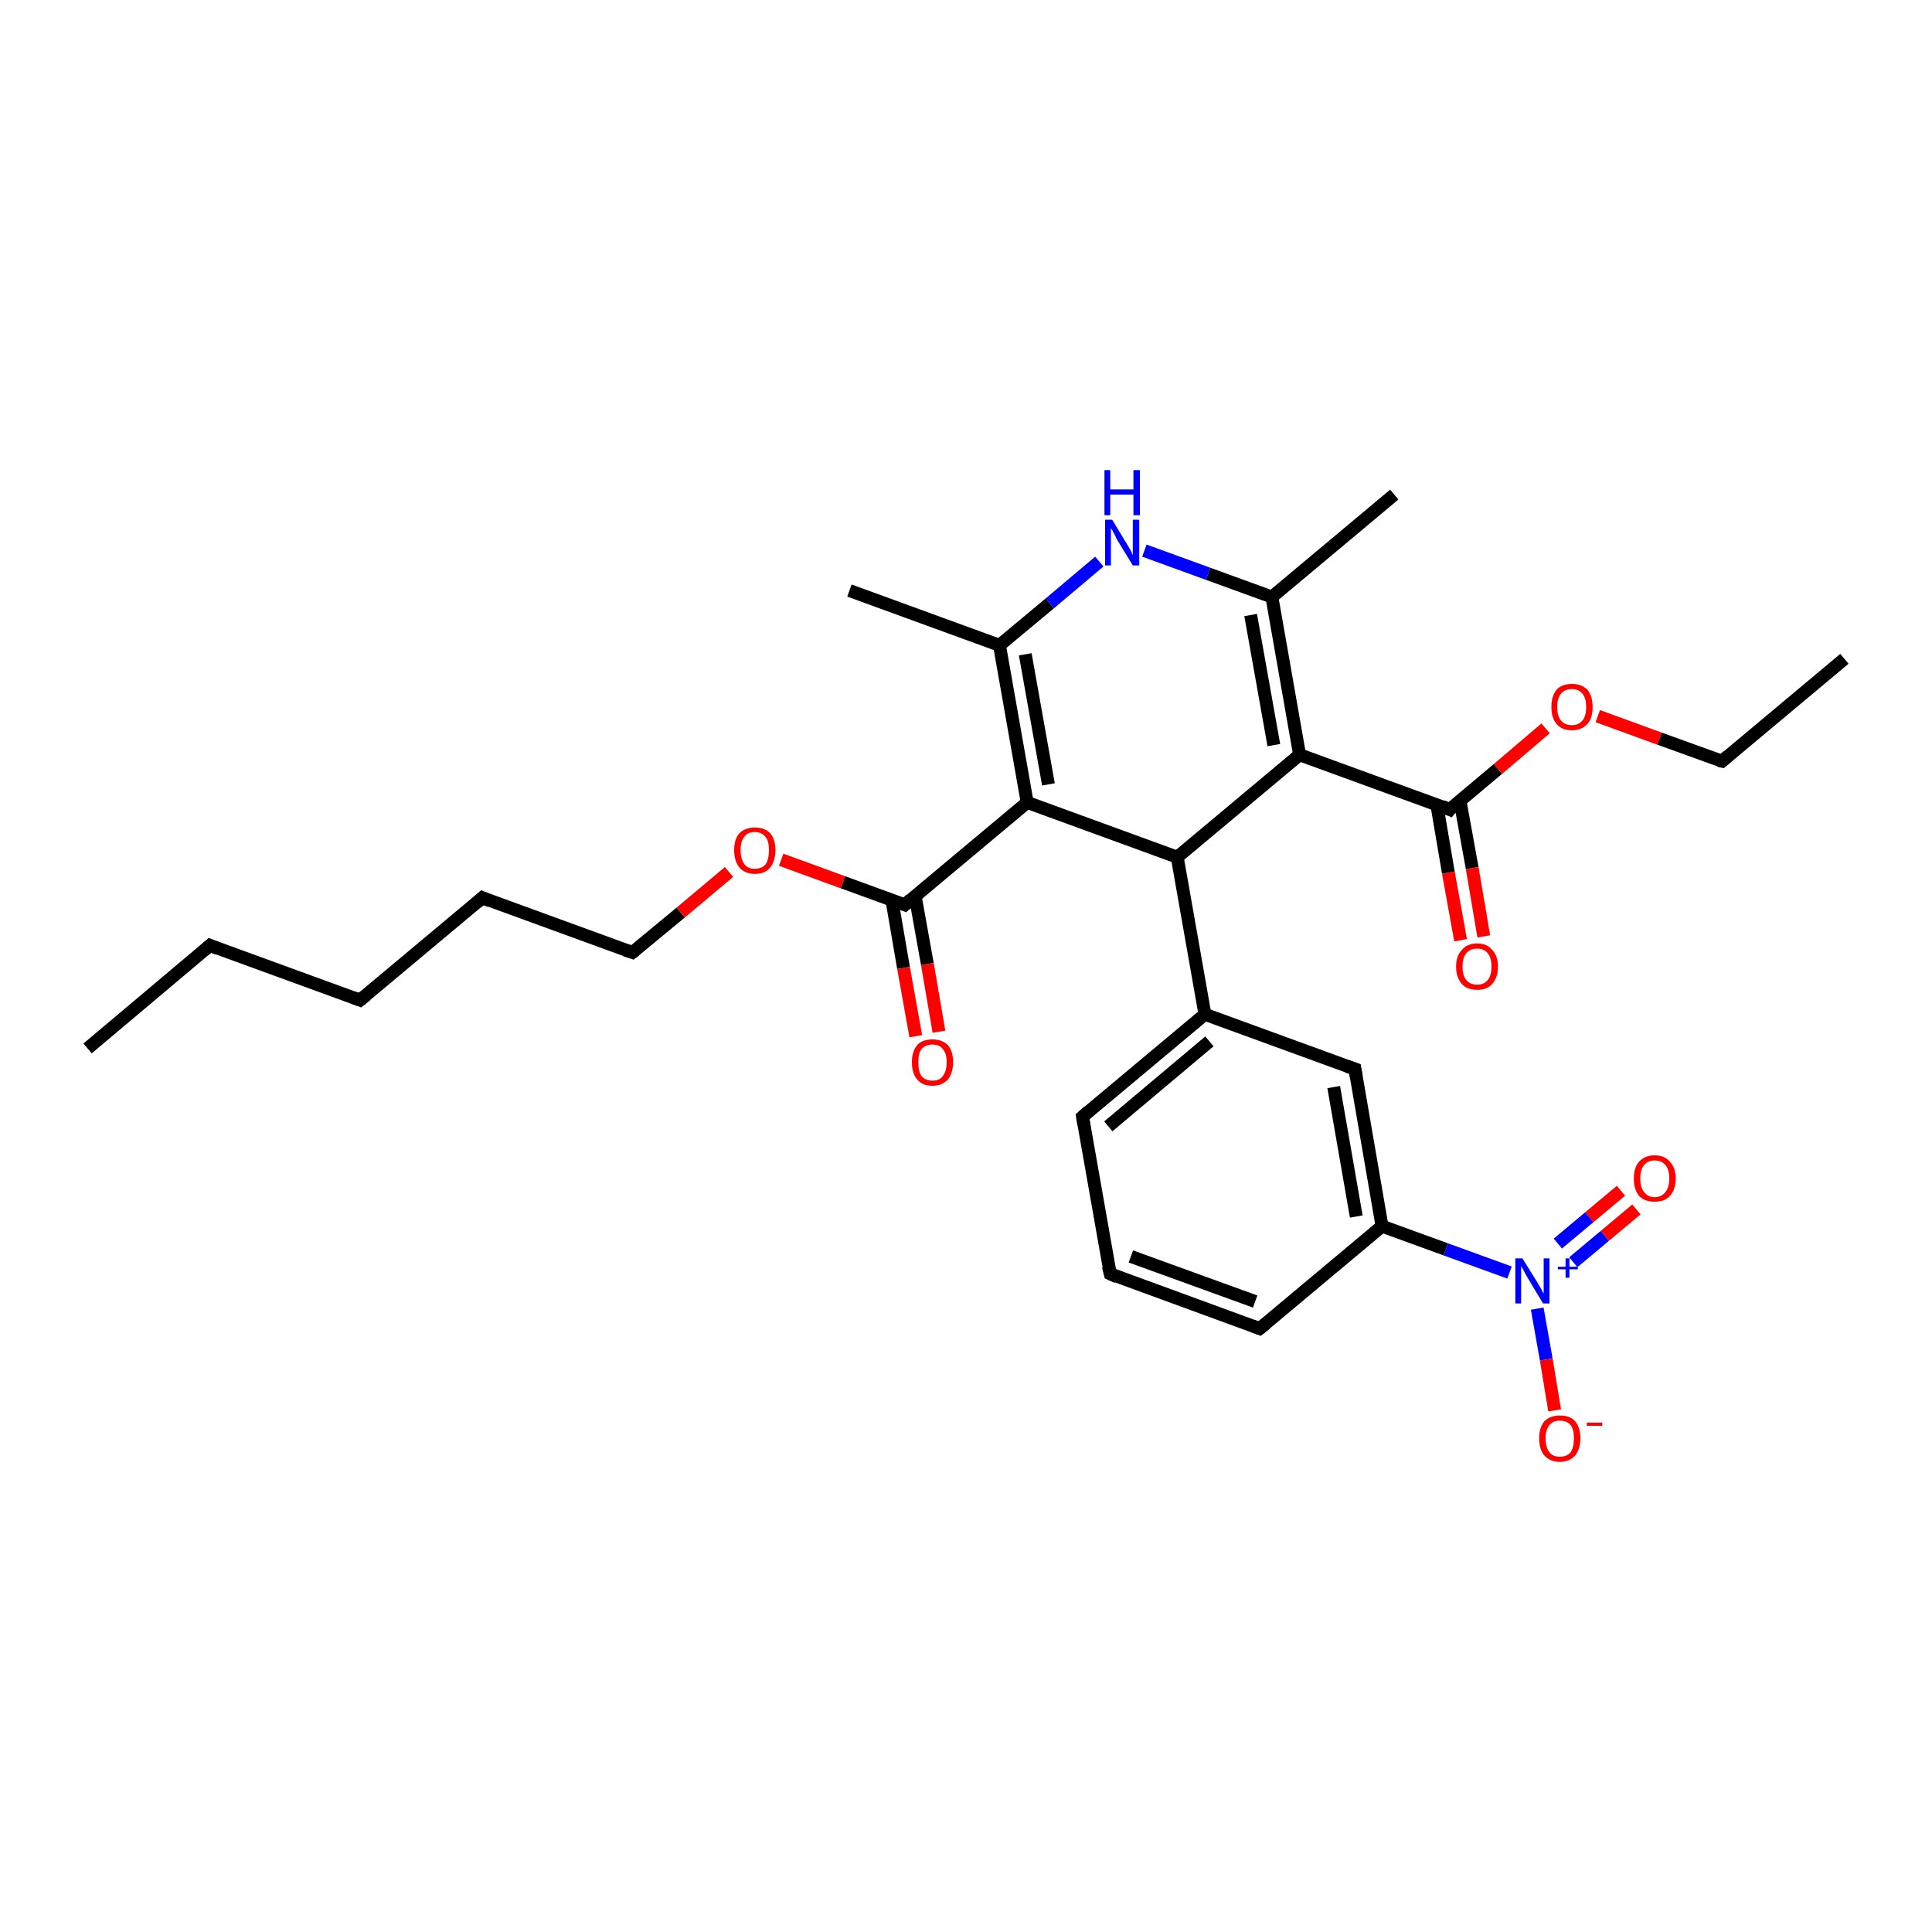 <?xml version='1.0' encoding='iso-8859-1'?>
<svg version='1.1' baseProfile='full'
              xmlns='http://www.w3.org/2000/svg'
                      xmlns:rdkit='http://www.rdkit.org/xml'
                      xmlns:xlink='http://www.w3.org/1999/xlink'
                  xml:space='preserve'
width='300px' height='300px' viewBox='0 0 300 300'>
<!-- END OF HEADER -->
<rect style='opacity:1.0;fill:#FFFFFF;stroke:none' width='300.0' height='300.0' x='0.0' y='0.0'> </rect>
<path class='bond-0 atom-0 atom-1' d='M 13.6,162.8 L 32.6,146.8' style='fill:none;fill-rule:evenodd;stroke:#000000;stroke-width:2.0px;stroke-linecap:butt;stroke-linejoin:miter;stroke-opacity:1' />
<path class='bond-1 atom-1 atom-2' d='M 32.6,146.8 L 55.9,155.3' style='fill:none;fill-rule:evenodd;stroke:#000000;stroke-width:2.0px;stroke-linecap:butt;stroke-linejoin:miter;stroke-opacity:1' />
<path class='bond-2 atom-2 atom-3' d='M 55.9,155.3 L 74.9,139.4' style='fill:none;fill-rule:evenodd;stroke:#000000;stroke-width:2.0px;stroke-linecap:butt;stroke-linejoin:miter;stroke-opacity:1' />
<path class='bond-3 atom-3 atom-4' d='M 74.9,139.4 L 98.2,147.9' style='fill:none;fill-rule:evenodd;stroke:#000000;stroke-width:2.0px;stroke-linecap:butt;stroke-linejoin:miter;stroke-opacity:1' />
<path class='bond-4 atom-4 atom-5' d='M 98.2,147.9 L 105.7,141.7' style='fill:none;fill-rule:evenodd;stroke:#000000;stroke-width:2.0px;stroke-linecap:butt;stroke-linejoin:miter;stroke-opacity:1' />
<path class='bond-4 atom-4 atom-5' d='M 105.7,141.7 L 113.2,135.4' style='fill:none;fill-rule:evenodd;stroke:#FF0000;stroke-width:2.0px;stroke-linecap:butt;stroke-linejoin:miter;stroke-opacity:1' />
<path class='bond-5 atom-5 atom-6' d='M 121.3,133.5 L 130.9,137.0' style='fill:none;fill-rule:evenodd;stroke:#FF0000;stroke-width:2.0px;stroke-linecap:butt;stroke-linejoin:miter;stroke-opacity:1' />
<path class='bond-5 atom-5 atom-6' d='M 130.9,137.0 L 140.5,140.5' style='fill:none;fill-rule:evenodd;stroke:#000000;stroke-width:2.0px;stroke-linecap:butt;stroke-linejoin:miter;stroke-opacity:1' />
<path class='bond-6 atom-6 atom-7' d='M 138.5,139.8 L 140.3,150.3' style='fill:none;fill-rule:evenodd;stroke:#000000;stroke-width:2.0px;stroke-linecap:butt;stroke-linejoin:miter;stroke-opacity:1' />
<path class='bond-6 atom-6 atom-7' d='M 140.3,150.3 L 142.2,160.9' style='fill:none;fill-rule:evenodd;stroke:#FF0000;stroke-width:2.0px;stroke-linecap:butt;stroke-linejoin:miter;stroke-opacity:1' />
<path class='bond-6 atom-6 atom-7' d='M 142.1,139.1 L 144.0,149.7' style='fill:none;fill-rule:evenodd;stroke:#000000;stroke-width:2.0px;stroke-linecap:butt;stroke-linejoin:miter;stroke-opacity:1' />
<path class='bond-6 atom-6 atom-7' d='M 144.0,149.7 L 145.8,160.2' style='fill:none;fill-rule:evenodd;stroke:#FF0000;stroke-width:2.0px;stroke-linecap:butt;stroke-linejoin:miter;stroke-opacity:1' />
<path class='bond-7 atom-6 atom-8' d='M 140.5,140.5 L 159.5,124.6' style='fill:none;fill-rule:evenodd;stroke:#000000;stroke-width:2.0px;stroke-linecap:butt;stroke-linejoin:miter;stroke-opacity:1' />
<path class='bond-8 atom-8 atom-9' d='M 159.5,124.6 L 155.2,100.2' style='fill:none;fill-rule:evenodd;stroke:#000000;stroke-width:2.0px;stroke-linecap:butt;stroke-linejoin:miter;stroke-opacity:1' />
<path class='bond-8 atom-8 atom-9' d='M 162.8,121.8 L 159.2,101.6' style='fill:none;fill-rule:evenodd;stroke:#000000;stroke-width:2.0px;stroke-linecap:butt;stroke-linejoin:miter;stroke-opacity:1' />
<path class='bond-9 atom-9 atom-10' d='M 155.2,100.2 L 131.9,91.7' style='fill:none;fill-rule:evenodd;stroke:#000000;stroke-width:2.0px;stroke-linecap:butt;stroke-linejoin:miter;stroke-opacity:1' />
<path class='bond-10 atom-9 atom-11' d='M 155.2,100.2 L 163.0,93.7' style='fill:none;fill-rule:evenodd;stroke:#000000;stroke-width:2.0px;stroke-linecap:butt;stroke-linejoin:miter;stroke-opacity:1' />
<path class='bond-10 atom-9 atom-11' d='M 163.0,93.7 L 170.7,87.2' style='fill:none;fill-rule:evenodd;stroke:#0000FF;stroke-width:2.0px;stroke-linecap:butt;stroke-linejoin:miter;stroke-opacity:1' />
<path class='bond-11 atom-11 atom-12' d='M 177.7,85.5 L 187.6,89.1' style='fill:none;fill-rule:evenodd;stroke:#0000FF;stroke-width:2.0px;stroke-linecap:butt;stroke-linejoin:miter;stroke-opacity:1' />
<path class='bond-11 atom-11 atom-12' d='M 187.6,89.1 L 197.5,92.7' style='fill:none;fill-rule:evenodd;stroke:#000000;stroke-width:2.0px;stroke-linecap:butt;stroke-linejoin:miter;stroke-opacity:1' />
<path class='bond-12 atom-12 atom-13' d='M 197.5,92.7 L 216.5,76.8' style='fill:none;fill-rule:evenodd;stroke:#000000;stroke-width:2.0px;stroke-linecap:butt;stroke-linejoin:miter;stroke-opacity:1' />
<path class='bond-13 atom-12 atom-14' d='M 197.5,92.7 L 201.8,117.2' style='fill:none;fill-rule:evenodd;stroke:#000000;stroke-width:2.0px;stroke-linecap:butt;stroke-linejoin:miter;stroke-opacity:1' />
<path class='bond-13 atom-12 atom-14' d='M 194.2,95.5 L 197.8,115.7' style='fill:none;fill-rule:evenodd;stroke:#000000;stroke-width:2.0px;stroke-linecap:butt;stroke-linejoin:miter;stroke-opacity:1' />
<path class='bond-14 atom-14 atom-15' d='M 201.8,117.2 L 225.1,125.7' style='fill:none;fill-rule:evenodd;stroke:#000000;stroke-width:2.0px;stroke-linecap:butt;stroke-linejoin:miter;stroke-opacity:1' />
<path class='bond-15 atom-15 atom-16' d='M 223.1,124.9 L 224.9,135.5' style='fill:none;fill-rule:evenodd;stroke:#000000;stroke-width:2.0px;stroke-linecap:butt;stroke-linejoin:miter;stroke-opacity:1' />
<path class='bond-15 atom-15 atom-16' d='M 224.9,135.5 L 226.8,146.0' style='fill:none;fill-rule:evenodd;stroke:#FF0000;stroke-width:2.0px;stroke-linecap:butt;stroke-linejoin:miter;stroke-opacity:1' />
<path class='bond-15 atom-15 atom-16' d='M 226.7,124.3 L 228.6,134.8' style='fill:none;fill-rule:evenodd;stroke:#000000;stroke-width:2.0px;stroke-linecap:butt;stroke-linejoin:miter;stroke-opacity:1' />
<path class='bond-15 atom-15 atom-16' d='M 228.6,134.8 L 230.4,145.4' style='fill:none;fill-rule:evenodd;stroke:#FF0000;stroke-width:2.0px;stroke-linecap:butt;stroke-linejoin:miter;stroke-opacity:1' />
<path class='bond-16 atom-15 atom-17' d='M 225.1,125.7 L 232.6,119.4' style='fill:none;fill-rule:evenodd;stroke:#000000;stroke-width:2.0px;stroke-linecap:butt;stroke-linejoin:miter;stroke-opacity:1' />
<path class='bond-16 atom-15 atom-17' d='M 232.6,119.4 L 240.0,113.1' style='fill:none;fill-rule:evenodd;stroke:#FF0000;stroke-width:2.0px;stroke-linecap:butt;stroke-linejoin:miter;stroke-opacity:1' />
<path class='bond-17 atom-17 atom-18' d='M 248.1,111.2 L 257.7,114.7' style='fill:none;fill-rule:evenodd;stroke:#FF0000;stroke-width:2.0px;stroke-linecap:butt;stroke-linejoin:miter;stroke-opacity:1' />
<path class='bond-17 atom-17 atom-18' d='M 257.7,114.7 L 267.4,118.2' style='fill:none;fill-rule:evenodd;stroke:#000000;stroke-width:2.0px;stroke-linecap:butt;stroke-linejoin:miter;stroke-opacity:1' />
<path class='bond-18 atom-18 atom-19' d='M 267.4,118.2 L 286.4,102.3' style='fill:none;fill-rule:evenodd;stroke:#000000;stroke-width:2.0px;stroke-linecap:butt;stroke-linejoin:miter;stroke-opacity:1' />
<path class='bond-19 atom-14 atom-20' d='M 201.8,117.2 L 182.8,133.1' style='fill:none;fill-rule:evenodd;stroke:#000000;stroke-width:2.0px;stroke-linecap:butt;stroke-linejoin:miter;stroke-opacity:1' />
<path class='bond-20 atom-20 atom-21' d='M 182.8,133.1 L 187.1,157.5' style='fill:none;fill-rule:evenodd;stroke:#000000;stroke-width:2.0px;stroke-linecap:butt;stroke-linejoin:miter;stroke-opacity:1' />
<path class='bond-21 atom-21 atom-22' d='M 187.1,157.5 L 168.1,173.4' style='fill:none;fill-rule:evenodd;stroke:#000000;stroke-width:2.0px;stroke-linecap:butt;stroke-linejoin:miter;stroke-opacity:1' />
<path class='bond-21 atom-21 atom-22' d='M 187.8,161.7 L 172.1,174.9' style='fill:none;fill-rule:evenodd;stroke:#000000;stroke-width:2.0px;stroke-linecap:butt;stroke-linejoin:miter;stroke-opacity:1' />
<path class='bond-22 atom-22 atom-23' d='M 168.1,173.4 L 172.4,197.8' style='fill:none;fill-rule:evenodd;stroke:#000000;stroke-width:2.0px;stroke-linecap:butt;stroke-linejoin:miter;stroke-opacity:1' />
<path class='bond-23 atom-23 atom-24' d='M 172.4,197.8 L 195.6,206.3' style='fill:none;fill-rule:evenodd;stroke:#000000;stroke-width:2.0px;stroke-linecap:butt;stroke-linejoin:miter;stroke-opacity:1' />
<path class='bond-23 atom-23 atom-24' d='M 175.6,195.1 L 194.9,202.1' style='fill:none;fill-rule:evenodd;stroke:#000000;stroke-width:2.0px;stroke-linecap:butt;stroke-linejoin:miter;stroke-opacity:1' />
<path class='bond-24 atom-24 atom-25' d='M 195.6,206.3 L 214.6,190.4' style='fill:none;fill-rule:evenodd;stroke:#000000;stroke-width:2.0px;stroke-linecap:butt;stroke-linejoin:miter;stroke-opacity:1' />
<path class='bond-25 atom-25 atom-26' d='M 214.6,190.4 L 224.5,194.0' style='fill:none;fill-rule:evenodd;stroke:#000000;stroke-width:2.0px;stroke-linecap:butt;stroke-linejoin:miter;stroke-opacity:1' />
<path class='bond-25 atom-25 atom-26' d='M 224.5,194.0 L 234.4,197.6' style='fill:none;fill-rule:evenodd;stroke:#0000FF;stroke-width:2.0px;stroke-linecap:butt;stroke-linejoin:miter;stroke-opacity:1' />
<path class='bond-26 atom-26 atom-27' d='M 244.3,196.0 L 249.2,191.9' style='fill:none;fill-rule:evenodd;stroke:#0000FF;stroke-width:2.0px;stroke-linecap:butt;stroke-linejoin:miter;stroke-opacity:1' />
<path class='bond-26 atom-26 atom-27' d='M 249.2,191.9 L 254.1,187.8' style='fill:none;fill-rule:evenodd;stroke:#FF0000;stroke-width:2.0px;stroke-linecap:butt;stroke-linejoin:miter;stroke-opacity:1' />
<path class='bond-26 atom-26 atom-27' d='M 241.9,193.1 L 246.8,189.0' style='fill:none;fill-rule:evenodd;stroke:#0000FF;stroke-width:2.0px;stroke-linecap:butt;stroke-linejoin:miter;stroke-opacity:1' />
<path class='bond-26 atom-26 atom-27' d='M 246.8,189.0 L 251.7,184.9' style='fill:none;fill-rule:evenodd;stroke:#FF0000;stroke-width:2.0px;stroke-linecap:butt;stroke-linejoin:miter;stroke-opacity:1' />
<path class='bond-27 atom-26 atom-28' d='M 238.7,203.2 L 240.1,211.1' style='fill:none;fill-rule:evenodd;stroke:#0000FF;stroke-width:2.0px;stroke-linecap:butt;stroke-linejoin:miter;stroke-opacity:1' />
<path class='bond-27 atom-26 atom-28' d='M 240.1,211.1 L 241.4,219.0' style='fill:none;fill-rule:evenodd;stroke:#FF0000;stroke-width:2.0px;stroke-linecap:butt;stroke-linejoin:miter;stroke-opacity:1' />
<path class='bond-28 atom-25 atom-29' d='M 214.6,190.4 L 210.4,166.0' style='fill:none;fill-rule:evenodd;stroke:#000000;stroke-width:2.0px;stroke-linecap:butt;stroke-linejoin:miter;stroke-opacity:1' />
<path class='bond-28 atom-25 atom-29' d='M 210.6,188.9 L 207.1,168.8' style='fill:none;fill-rule:evenodd;stroke:#000000;stroke-width:2.0px;stroke-linecap:butt;stroke-linejoin:miter;stroke-opacity:1' />
<path class='bond-29 atom-20 atom-8' d='M 182.8,133.1 L 159.5,124.6' style='fill:none;fill-rule:evenodd;stroke:#000000;stroke-width:2.0px;stroke-linecap:butt;stroke-linejoin:miter;stroke-opacity:1' />
<path class='bond-30 atom-29 atom-21' d='M 210.4,166.0 L 187.1,157.5' style='fill:none;fill-rule:evenodd;stroke:#000000;stroke-width:2.0px;stroke-linecap:butt;stroke-linejoin:miter;stroke-opacity:1' />
<path d='M 31.7,147.6 L 32.6,146.8 L 33.8,147.3' style='fill:none;stroke:#000000;stroke-width:2.0px;stroke-linecap:butt;stroke-linejoin:miter;stroke-opacity:1;' />
<path d='M 54.8,154.9 L 55.9,155.3 L 56.9,154.5' style='fill:none;stroke:#000000;stroke-width:2.0px;stroke-linecap:butt;stroke-linejoin:miter;stroke-opacity:1;' />
<path d='M 74.0,140.2 L 74.9,139.4 L 76.1,139.9' style='fill:none;stroke:#000000;stroke-width:2.0px;stroke-linecap:butt;stroke-linejoin:miter;stroke-opacity:1;' />
<path d='M 97.0,147.5 L 98.2,147.9 L 98.6,147.6' style='fill:none;stroke:#000000;stroke-width:2.0px;stroke-linecap:butt;stroke-linejoin:miter;stroke-opacity:1;' />
<path d='M 140.0,140.3 L 140.5,140.5 L 141.4,139.7' style='fill:none;stroke:#000000;stroke-width:2.0px;stroke-linecap:butt;stroke-linejoin:miter;stroke-opacity:1;' />
<path d='M 223.9,125.2 L 225.1,125.7 L 225.4,125.3' style='fill:none;stroke:#000000;stroke-width:2.0px;stroke-linecap:butt;stroke-linejoin:miter;stroke-opacity:1;' />
<path d='M 266.9,118.1 L 267.4,118.2 L 268.3,117.4' style='fill:none;stroke:#000000;stroke-width:2.0px;stroke-linecap:butt;stroke-linejoin:miter;stroke-opacity:1;' />
<path d='M 169.0,172.6 L 168.1,173.4 L 168.3,174.6' style='fill:none;stroke:#000000;stroke-width:2.0px;stroke-linecap:butt;stroke-linejoin:miter;stroke-opacity:1;' />
<path d='M 172.1,196.6 L 172.4,197.8 L 173.5,198.3' style='fill:none;stroke:#000000;stroke-width:2.0px;stroke-linecap:butt;stroke-linejoin:miter;stroke-opacity:1;' />
<path d='M 194.5,205.9 L 195.6,206.3 L 196.6,205.5' style='fill:none;stroke:#000000;stroke-width:2.0px;stroke-linecap:butt;stroke-linejoin:miter;stroke-opacity:1;' />
<path d='M 210.6,167.2 L 210.4,166.0 L 209.2,165.6' style='fill:none;stroke:#000000;stroke-width:2.0px;stroke-linecap:butt;stroke-linejoin:miter;stroke-opacity:1;' />
<path class='atom-5' d='M 114.0 132.0
Q 114.0 130.3, 114.8 129.4
Q 115.7 128.5, 117.2 128.5
Q 118.8 128.5, 119.6 129.4
Q 120.4 130.3, 120.4 132.0
Q 120.4 133.7, 119.6 134.7
Q 118.8 135.7, 117.2 135.7
Q 115.7 135.7, 114.8 134.7
Q 114.0 133.7, 114.0 132.0
M 117.2 134.9
Q 118.3 134.9, 118.9 134.2
Q 119.4 133.4, 119.4 132.0
Q 119.4 130.6, 118.9 130.0
Q 118.3 129.2, 117.2 129.2
Q 116.1 129.2, 115.6 129.9
Q 115.0 130.6, 115.0 132.0
Q 115.0 133.4, 115.6 134.2
Q 116.1 134.9, 117.2 134.9
' fill='#FF0000'/>
<path class='atom-7' d='M 141.6 164.9
Q 141.6 163.3, 142.4 162.3
Q 143.2 161.4, 144.8 161.4
Q 146.3 161.4, 147.2 162.3
Q 148.0 163.3, 148.0 164.9
Q 148.0 166.6, 147.2 167.6
Q 146.3 168.6, 144.8 168.6
Q 143.2 168.6, 142.4 167.6
Q 141.6 166.7, 141.6 164.9
M 144.8 167.8
Q 145.9 167.8, 146.4 167.1
Q 147.0 166.3, 147.0 164.9
Q 147.0 163.6, 146.4 162.9
Q 145.9 162.2, 144.8 162.2
Q 143.7 162.2, 143.1 162.9
Q 142.6 163.5, 142.6 164.9
Q 142.6 166.4, 143.1 167.1
Q 143.7 167.8, 144.8 167.8
' fill='#FF0000'/>
<path class='atom-11' d='M 172.7 80.7
L 175.0 84.5
Q 175.2 84.8, 175.6 85.5
Q 175.9 86.2, 175.9 86.2
L 175.9 80.7
L 176.9 80.7
L 176.9 87.8
L 175.9 87.8
L 173.4 83.7
Q 173.2 83.2, 172.9 82.7
Q 172.6 82.1, 172.5 82.0
L 172.5 87.8
L 171.6 87.8
L 171.6 80.7
L 172.7 80.7
' fill='#0000FF'/>
<path class='atom-11' d='M 171.5 73.0
L 172.4 73.0
L 172.4 76.0
L 176.0 76.0
L 176.0 73.0
L 177.0 73.0
L 177.0 80.0
L 176.0 80.0
L 176.0 76.8
L 172.4 76.8
L 172.4 80.0
L 171.5 80.0
L 171.5 73.0
' fill='#0000FF'/>
<path class='atom-16' d='M 226.1 150.1
Q 226.1 148.4, 227.0 147.5
Q 227.8 146.5, 229.4 146.5
Q 230.9 146.5, 231.7 147.5
Q 232.6 148.4, 232.6 150.1
Q 232.6 151.8, 231.7 152.8
Q 230.9 153.7, 229.4 153.7
Q 227.8 153.7, 227.0 152.8
Q 226.1 151.8, 226.1 150.1
M 229.4 152.9
Q 230.4 152.9, 231.0 152.2
Q 231.6 151.5, 231.6 150.1
Q 231.6 148.7, 231.0 148.0
Q 230.4 147.3, 229.4 147.3
Q 228.3 147.3, 227.7 148.0
Q 227.1 148.7, 227.1 150.1
Q 227.1 151.5, 227.7 152.2
Q 228.3 152.9, 229.4 152.9
' fill='#FF0000'/>
<path class='atom-17' d='M 240.9 109.8
Q 240.9 108.1, 241.7 107.1
Q 242.5 106.2, 244.1 106.2
Q 245.6 106.2, 246.5 107.1
Q 247.3 108.1, 247.3 109.8
Q 247.3 111.5, 246.5 112.4
Q 245.6 113.4, 244.1 113.4
Q 242.5 113.4, 241.7 112.4
Q 240.9 111.5, 240.9 109.8
M 244.1 112.6
Q 245.1 112.6, 245.7 111.9
Q 246.3 111.2, 246.3 109.8
Q 246.3 108.4, 245.7 107.7
Q 245.1 107.0, 244.1 107.0
Q 243.0 107.0, 242.4 107.7
Q 241.8 108.4, 241.8 109.8
Q 241.8 111.2, 242.4 111.9
Q 243.0 112.6, 244.1 112.6
' fill='#FF0000'/>
<path class='atom-26' d='M 236.4 195.4
L 238.7 199.1
Q 238.9 199.5, 239.3 200.1
Q 239.6 200.8, 239.7 200.8
L 239.7 195.4
L 240.6 195.4
L 240.6 202.4
L 239.6 202.4
L 237.2 198.4
Q 236.9 197.9, 236.6 197.3
Q 236.3 196.8, 236.2 196.6
L 236.2 202.4
L 235.3 202.4
L 235.3 195.4
L 236.4 195.4
' fill='#0000FF'/>
<path class='atom-26' d='M 241.9 196.7
L 243.1 196.7
L 243.1 195.4
L 243.7 195.4
L 243.7 196.7
L 245.0 196.7
L 245.0 197.1
L 243.7 197.1
L 243.7 198.4
L 243.1 198.4
L 243.1 197.1
L 241.9 197.1
L 241.9 196.7
' fill='#0000FF'/>
<path class='atom-27' d='M 253.7 183.0
Q 253.7 181.3, 254.5 180.4
Q 255.4 179.4, 256.9 179.4
Q 258.5 179.4, 259.3 180.4
Q 260.2 181.3, 260.2 183.0
Q 260.2 184.7, 259.3 185.7
Q 258.5 186.6, 256.9 186.6
Q 255.4 186.6, 254.5 185.7
Q 253.7 184.7, 253.7 183.0
M 256.9 185.9
Q 258.0 185.9, 258.6 185.1
Q 259.2 184.4, 259.2 183.0
Q 259.2 181.6, 258.6 180.9
Q 258.0 180.2, 256.9 180.2
Q 255.9 180.2, 255.3 180.9
Q 254.7 181.6, 254.7 183.0
Q 254.7 184.4, 255.3 185.1
Q 255.9 185.9, 256.9 185.9
' fill='#FF0000'/>
<path class='atom-28' d='M 239.0 223.3
Q 239.0 221.7, 239.8 220.7
Q 240.7 219.8, 242.2 219.8
Q 243.8 219.8, 244.6 220.7
Q 245.4 221.7, 245.4 223.3
Q 245.4 225.0, 244.6 226.0
Q 243.7 227.0, 242.2 227.0
Q 240.7 227.0, 239.8 226.0
Q 239.0 225.1, 239.0 223.3
M 242.2 226.2
Q 243.3 226.2, 243.9 225.5
Q 244.4 224.7, 244.4 223.3
Q 244.4 222.0, 243.9 221.3
Q 243.3 220.6, 242.2 220.6
Q 241.1 220.6, 240.6 221.3
Q 240.0 222.0, 240.0 223.3
Q 240.0 224.8, 240.6 225.5
Q 241.1 226.2, 242.2 226.2
' fill='#FF0000'/>
<path class='atom-28' d='M 246.4 220.9
L 248.8 220.9
L 248.8 221.4
L 246.4 221.4
L 246.4 220.9
' fill='#FF0000'/>
</svg>
